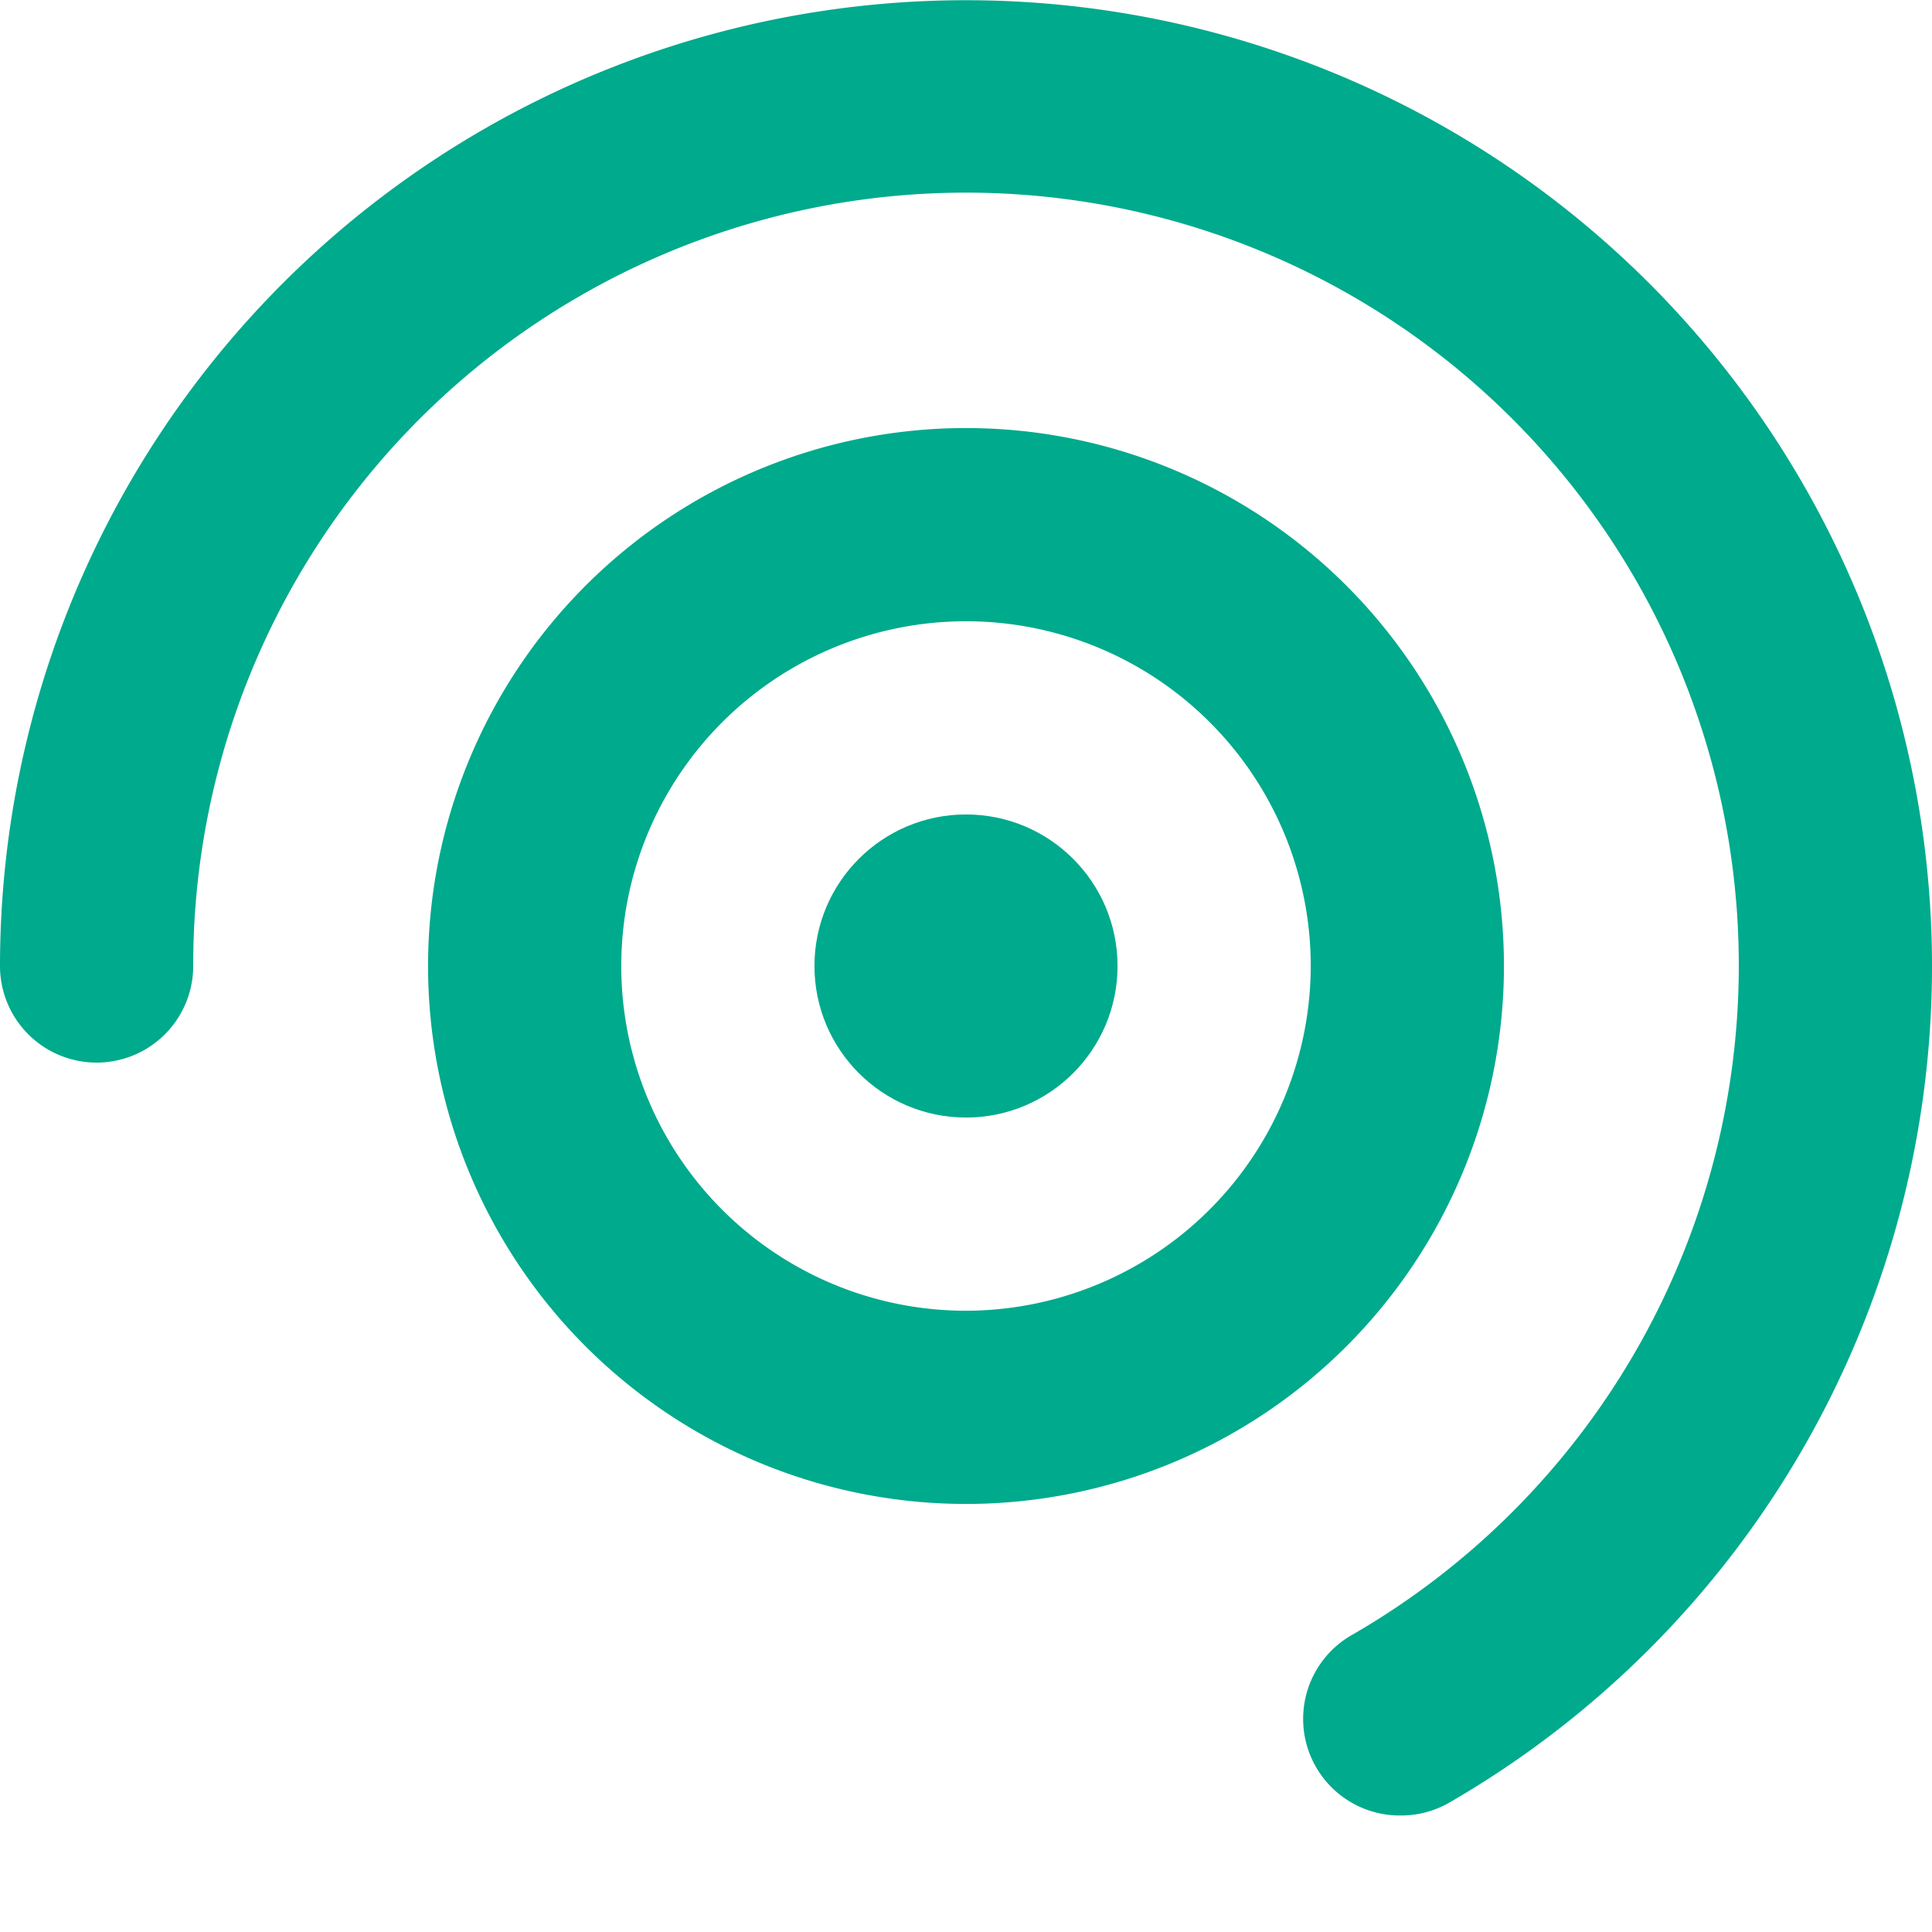<svg xmlns="http://www.w3.org/2000/svg" width="32" height="32" viewBox="0 0 32 32"><title>fingera-symbol</title><path d="M24.91 16A8.91 8.91 0 1 0 16 24.91 8.91 8.91 0 0 0 24.91 16zM16 21.71A5.71 5.71 0 1 1 21.71 16 5.72 5.72 0 0 1 16 21.71z" fill="#00aa8c"/><circle cx="16" cy="16" r="2.51" fill="#00aa8c"/><path d="M23.21 30.07a1.6 1.6 0 0 1-.8-3A12.8 12.8 0 1 0 3.2 16 1.6 1.6 0 0 1 0 16a16 16 0 1 1 24 13.86 1.6 1.6 0 0 1-.79.21z" fill="#00aa8c"/></svg>